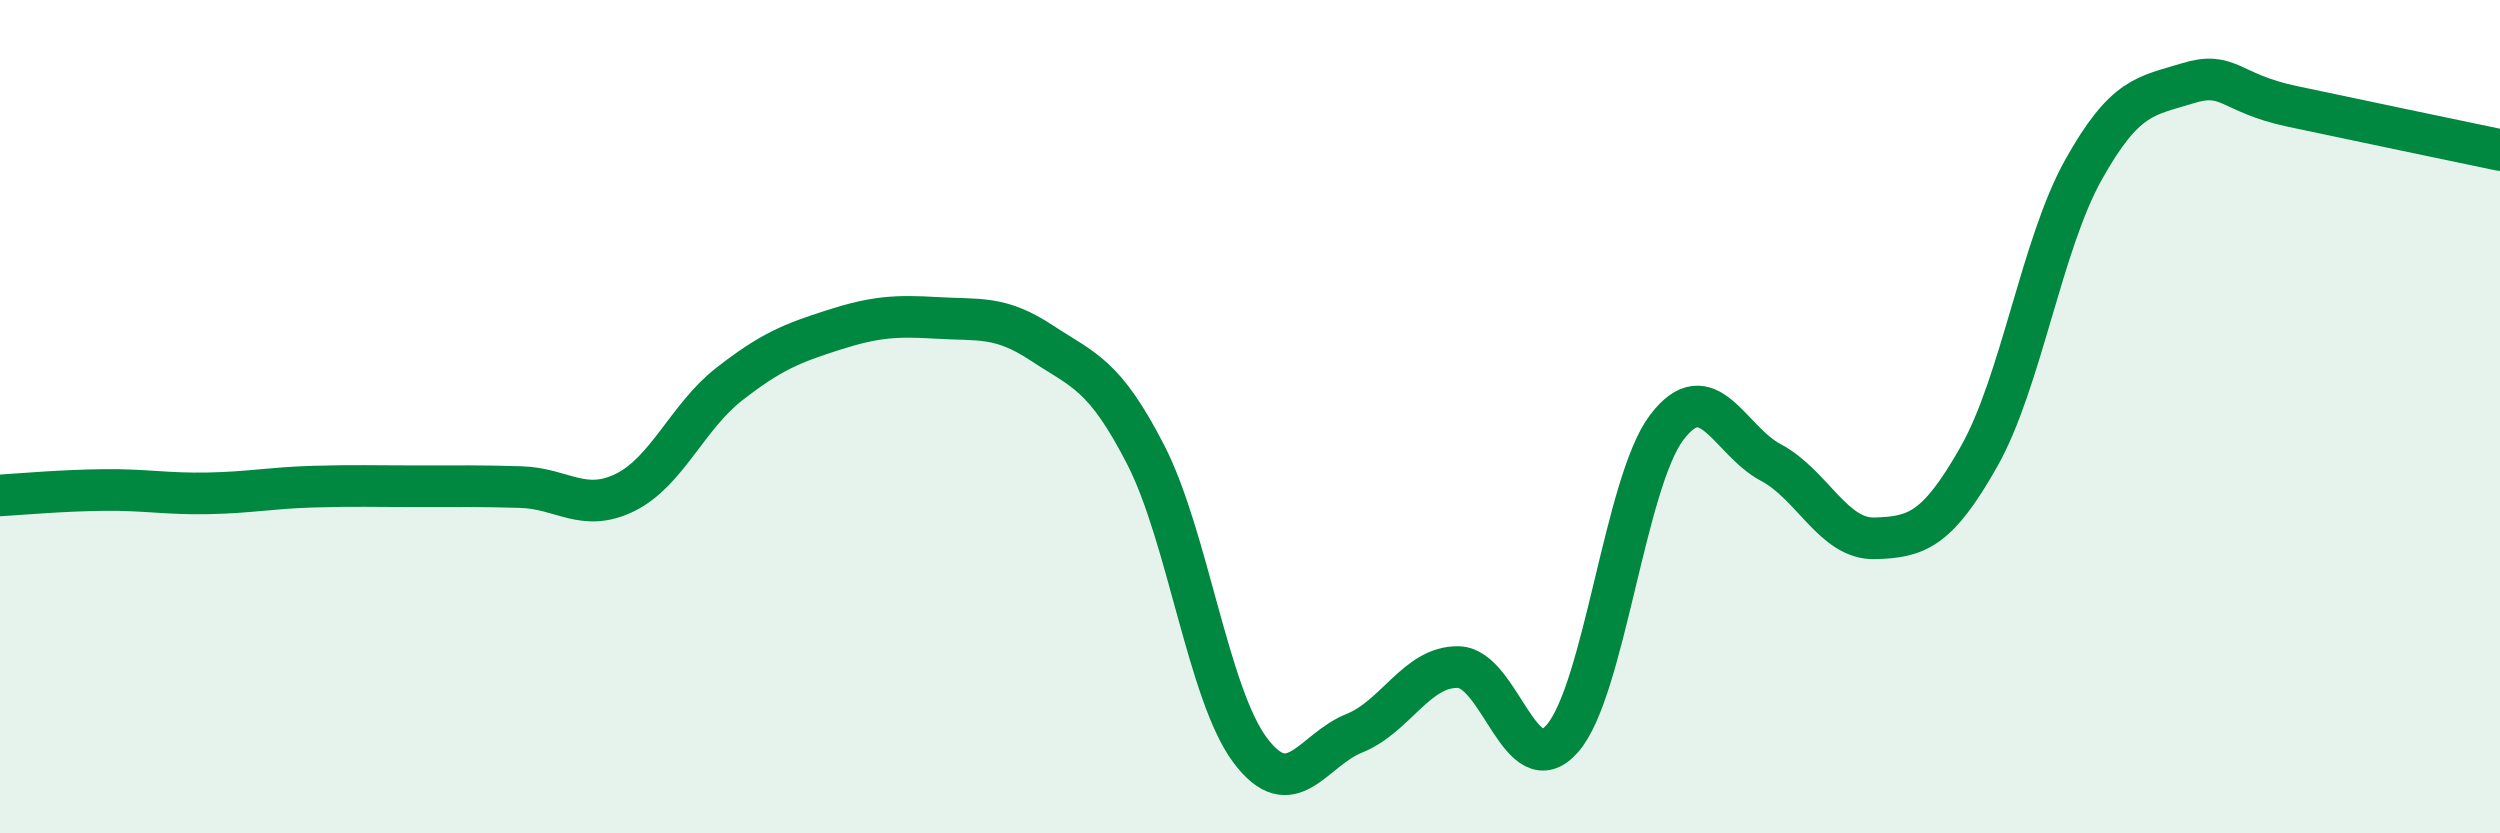 
    <svg width="60" height="20" viewBox="0 0 60 20" xmlns="http://www.w3.org/2000/svg">
      <path
        d="M 0,11.89 C 0.5,11.86 1.5,11.77 2.5,11.76 C 3.5,11.75 4,11.86 5,11.84 C 6,11.82 6.5,11.71 7.5,11.68 C 8.5,11.65 9,11.67 10,11.67 C 11,11.67 11.5,11.66 12.5,11.69 C 13.5,11.72 14,12.31 15,11.82 C 16,11.33 16.5,10 17.5,9.22 C 18.5,8.44 19,8.24 20,7.92 C 21,7.6 21.5,7.57 22.5,7.63 C 23.5,7.69 24,7.57 25,8.23 C 26,8.89 26.5,8.97 27.5,10.92 C 28.5,12.87 29,16.66 30,18 C 31,19.34 31.5,18 32.5,17.6 C 33.5,17.2 34,15.99 35,16.01 C 36,16.03 36.5,18.87 37.5,17.72 C 38.5,16.57 39,11.58 40,10.26 C 41,8.94 41.5,10.57 42.5,11.1 C 43.5,11.63 44,12.95 45,12.92 C 46,12.89 46.5,12.72 47.5,10.95 C 48.5,9.18 49,5.87 50,4.08 C 51,2.29 51.5,2.31 52.5,2 C 53.5,1.69 53.5,2.23 55,2.55 C 56.5,2.87 59,3.39 60,3.6L60 20L0 20Z"
        fill="#008740"
        opacity="0.1"
        stroke-linecap="round"
        stroke-linejoin="round"
      />
      <path
        d="M 0,11.89 C 0.5,11.86 1.5,11.77 2.5,11.76 C 3.5,11.75 4,11.86 5,11.84 C 6,11.82 6.5,11.71 7.5,11.68 C 8.5,11.65 9,11.67 10,11.67 C 11,11.67 11.5,11.66 12.5,11.69 C 13.5,11.72 14,12.31 15,11.82 C 16,11.33 16.5,10 17.5,9.22 C 18.5,8.44 19,8.24 20,7.92 C 21,7.6 21.5,7.57 22.5,7.63 C 23.5,7.69 24,7.57 25,8.23 C 26,8.89 26.5,8.97 27.5,10.92 C 28.5,12.87 29,16.66 30,18 C 31,19.34 31.5,18 32.5,17.6 C 33.5,17.2 34,15.99 35,16.01 C 36,16.03 36.5,18.87 37.5,17.72 C 38.5,16.57 39,11.58 40,10.26 C 41,8.94 41.5,10.57 42.5,11.1 C 43.5,11.63 44,12.95 45,12.92 C 46,12.89 46.5,12.72 47.5,10.95 C 48.5,9.18 49,5.87 50,4.08 C 51,2.29 51.5,2.31 52.5,2 C 53.5,1.69 53.5,2.23 55,2.55 C 56.5,2.87 59,3.39 60,3.6"
        stroke="#008740"
        stroke-width="1"
        fill="none"
        stroke-linecap="round"
        stroke-linejoin="round"
      />
    </svg>
  